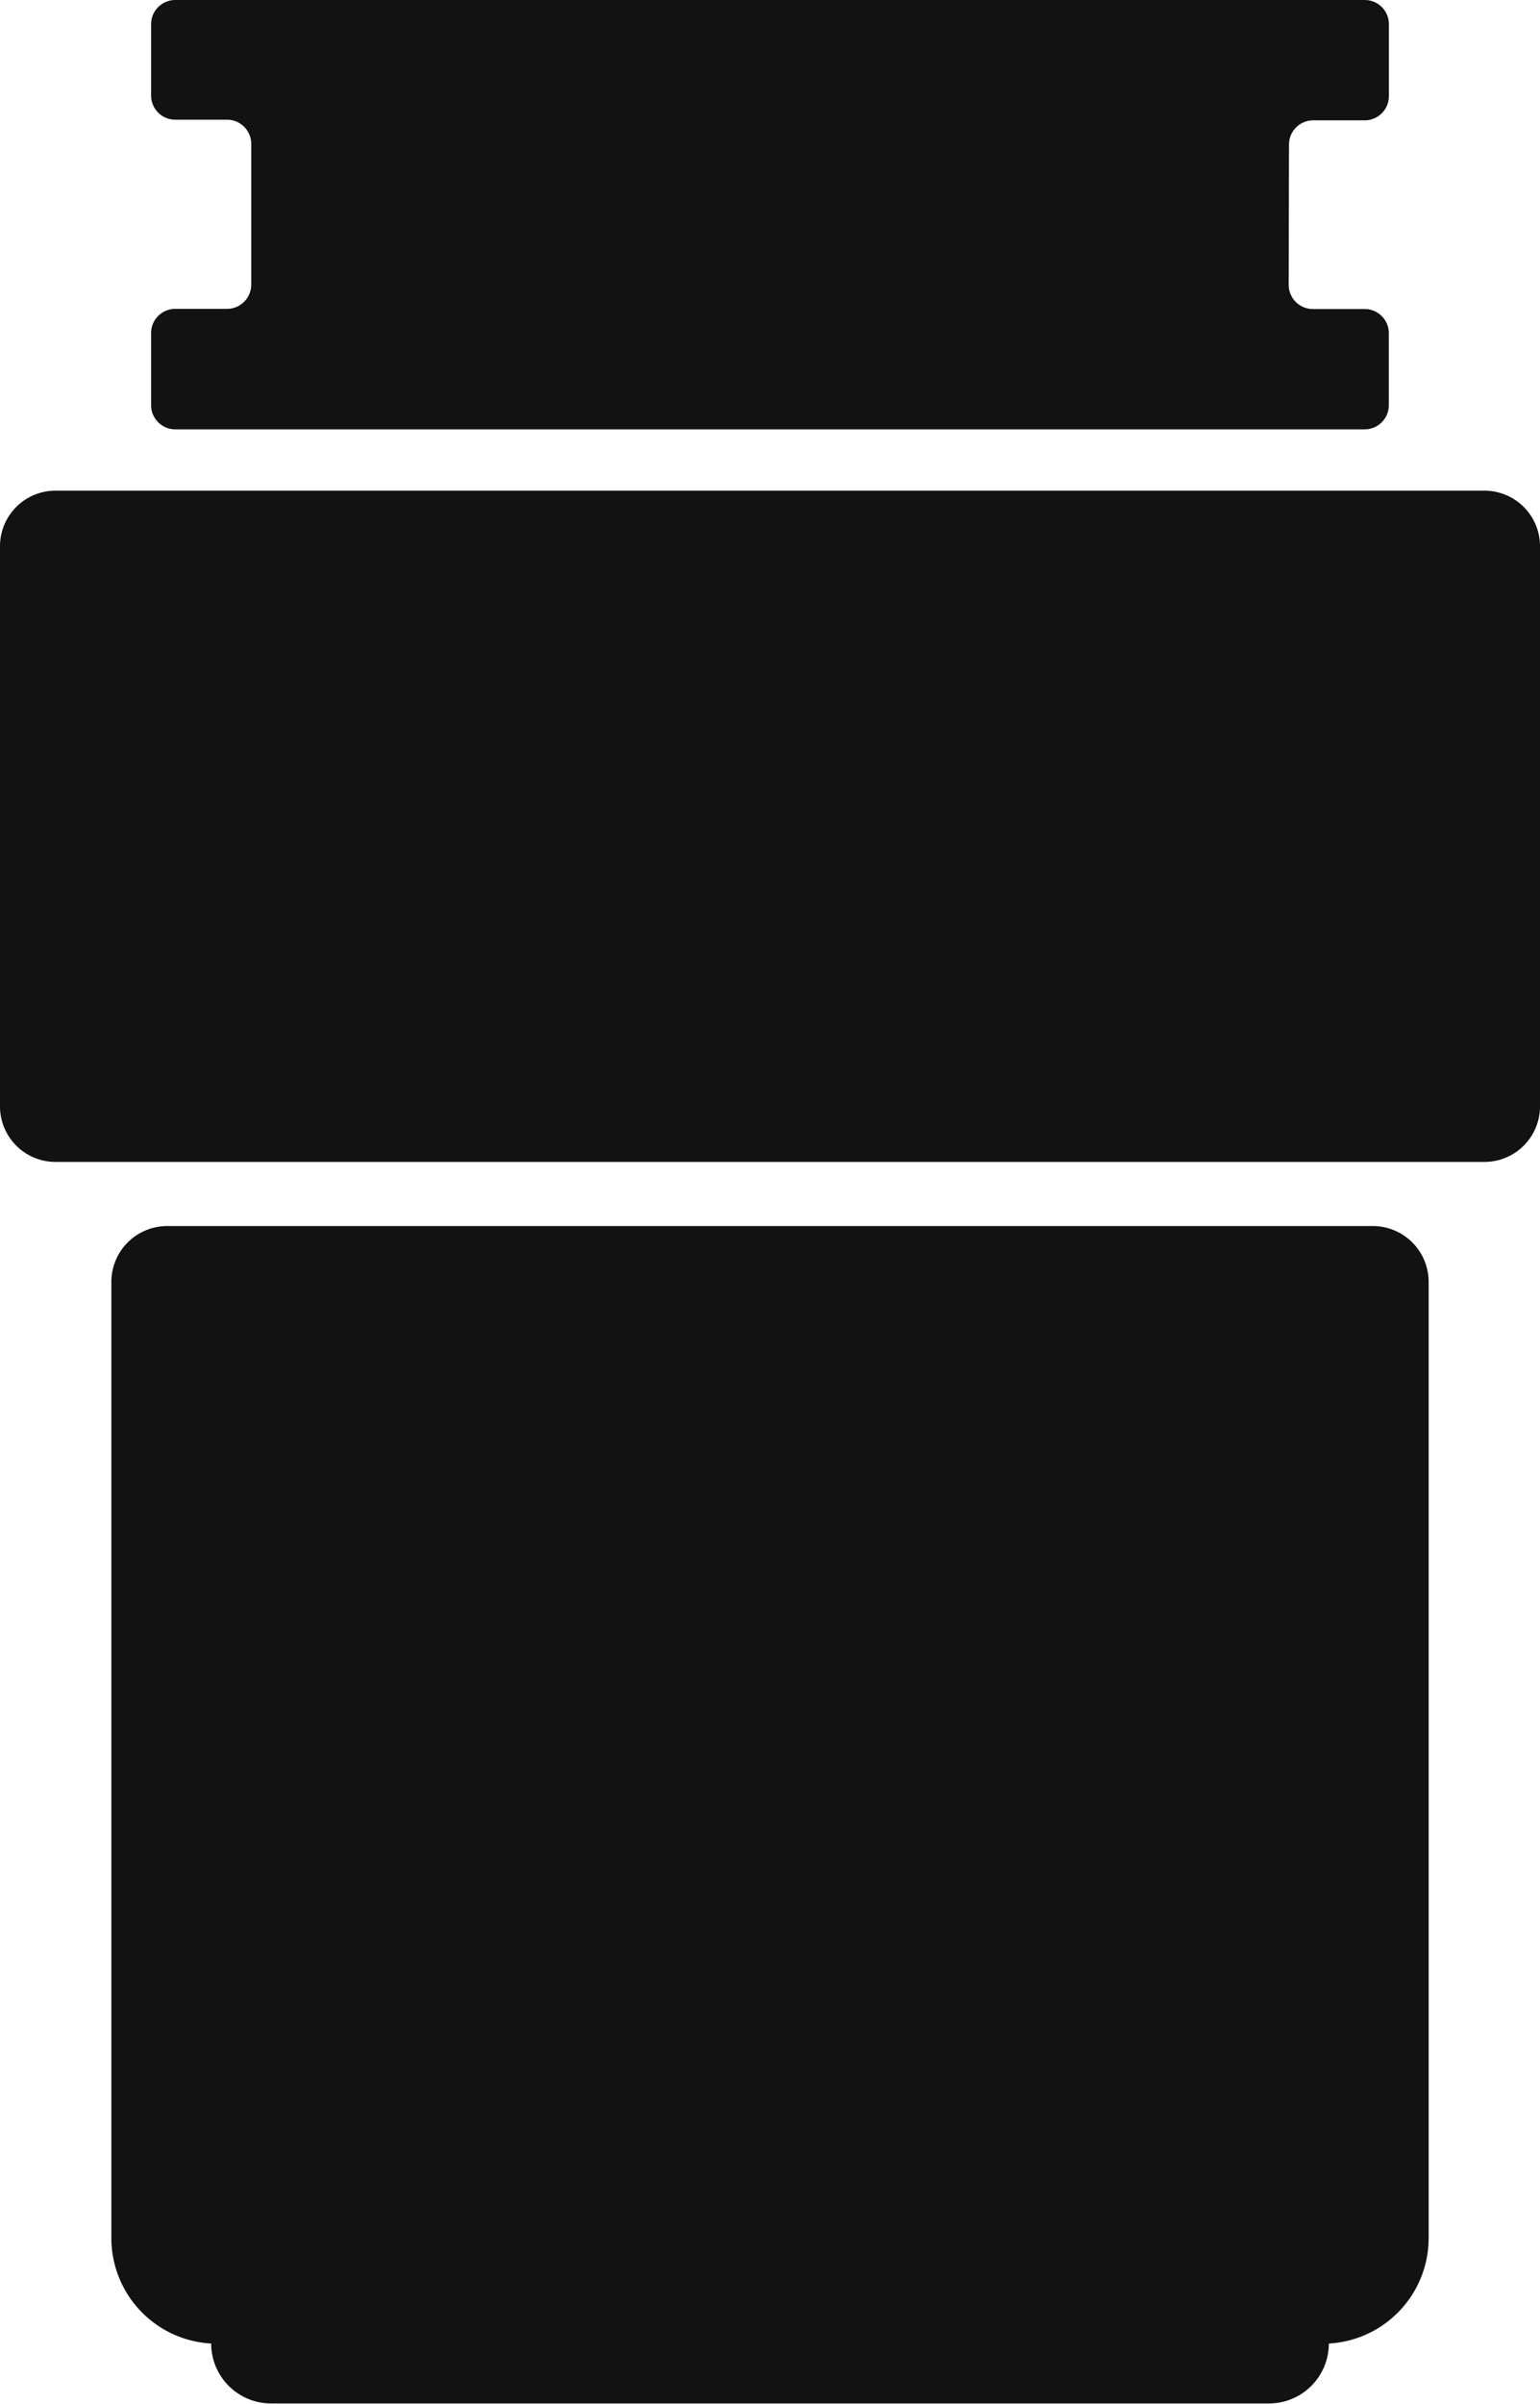 <svg id="Layer_1" data-name="Layer 1" xmlns="http://www.w3.org/2000/svg" viewBox="0 0 191 298"><defs><style>.cls-1{fill:#121212;}</style></defs><title>food-waste-disposer</title><path class="cls-1" d="M231.69,159.89V278.45a13.1,13.1,0,0,1-12.38,13.09v0a7.43,7.43,0,0,1-7.43,7.43H88.12a7.44,7.44,0,0,1-7.43-7.43v0a13.1,13.1,0,0,1-12.38-13.09V159.89A6.93,6.93,0,0,1,75.24,153H224.76A6.93,6.93,0,0,1,231.69,159.89Z" transform="translate(-54.5 -1)"/><path class="cls-1" d="M245.5,68.76v69.36a6.89,6.89,0,0,1-6.86,6.93H61.36a6.89,6.89,0,0,1-6.86-6.93V68.76a6.89,6.89,0,0,1,6.86-6.93H238.64A6.89,6.89,0,0,1,245.5,68.76Z" transform="translate(-54.5 -1)"/><path class="cls-1" d="M214.33,36.31a3,3,0,0,0,3,3h6.42a3,3,0,0,1,3,3v8.92a3,3,0,0,1-3,3H76.24a3,3,0,0,1-3-3V42.29a3,3,0,0,1,3-3h6.42a3,3,0,0,0,3-3c0-4.51,0-12.95,0-17.45a3,3,0,0,0-3-3H76.24a3,3,0,0,1-3-3V4a3,3,0,0,1,3-3H223.76a3,3,0,0,1,3,3v8.92a3,3,0,0,1-3,3h-6.39a3,3,0,0,0-3,3C214.35,23.36,214.35,31.8,214.33,36.31Z" transform="translate(-54.5 -1)"/></svg>